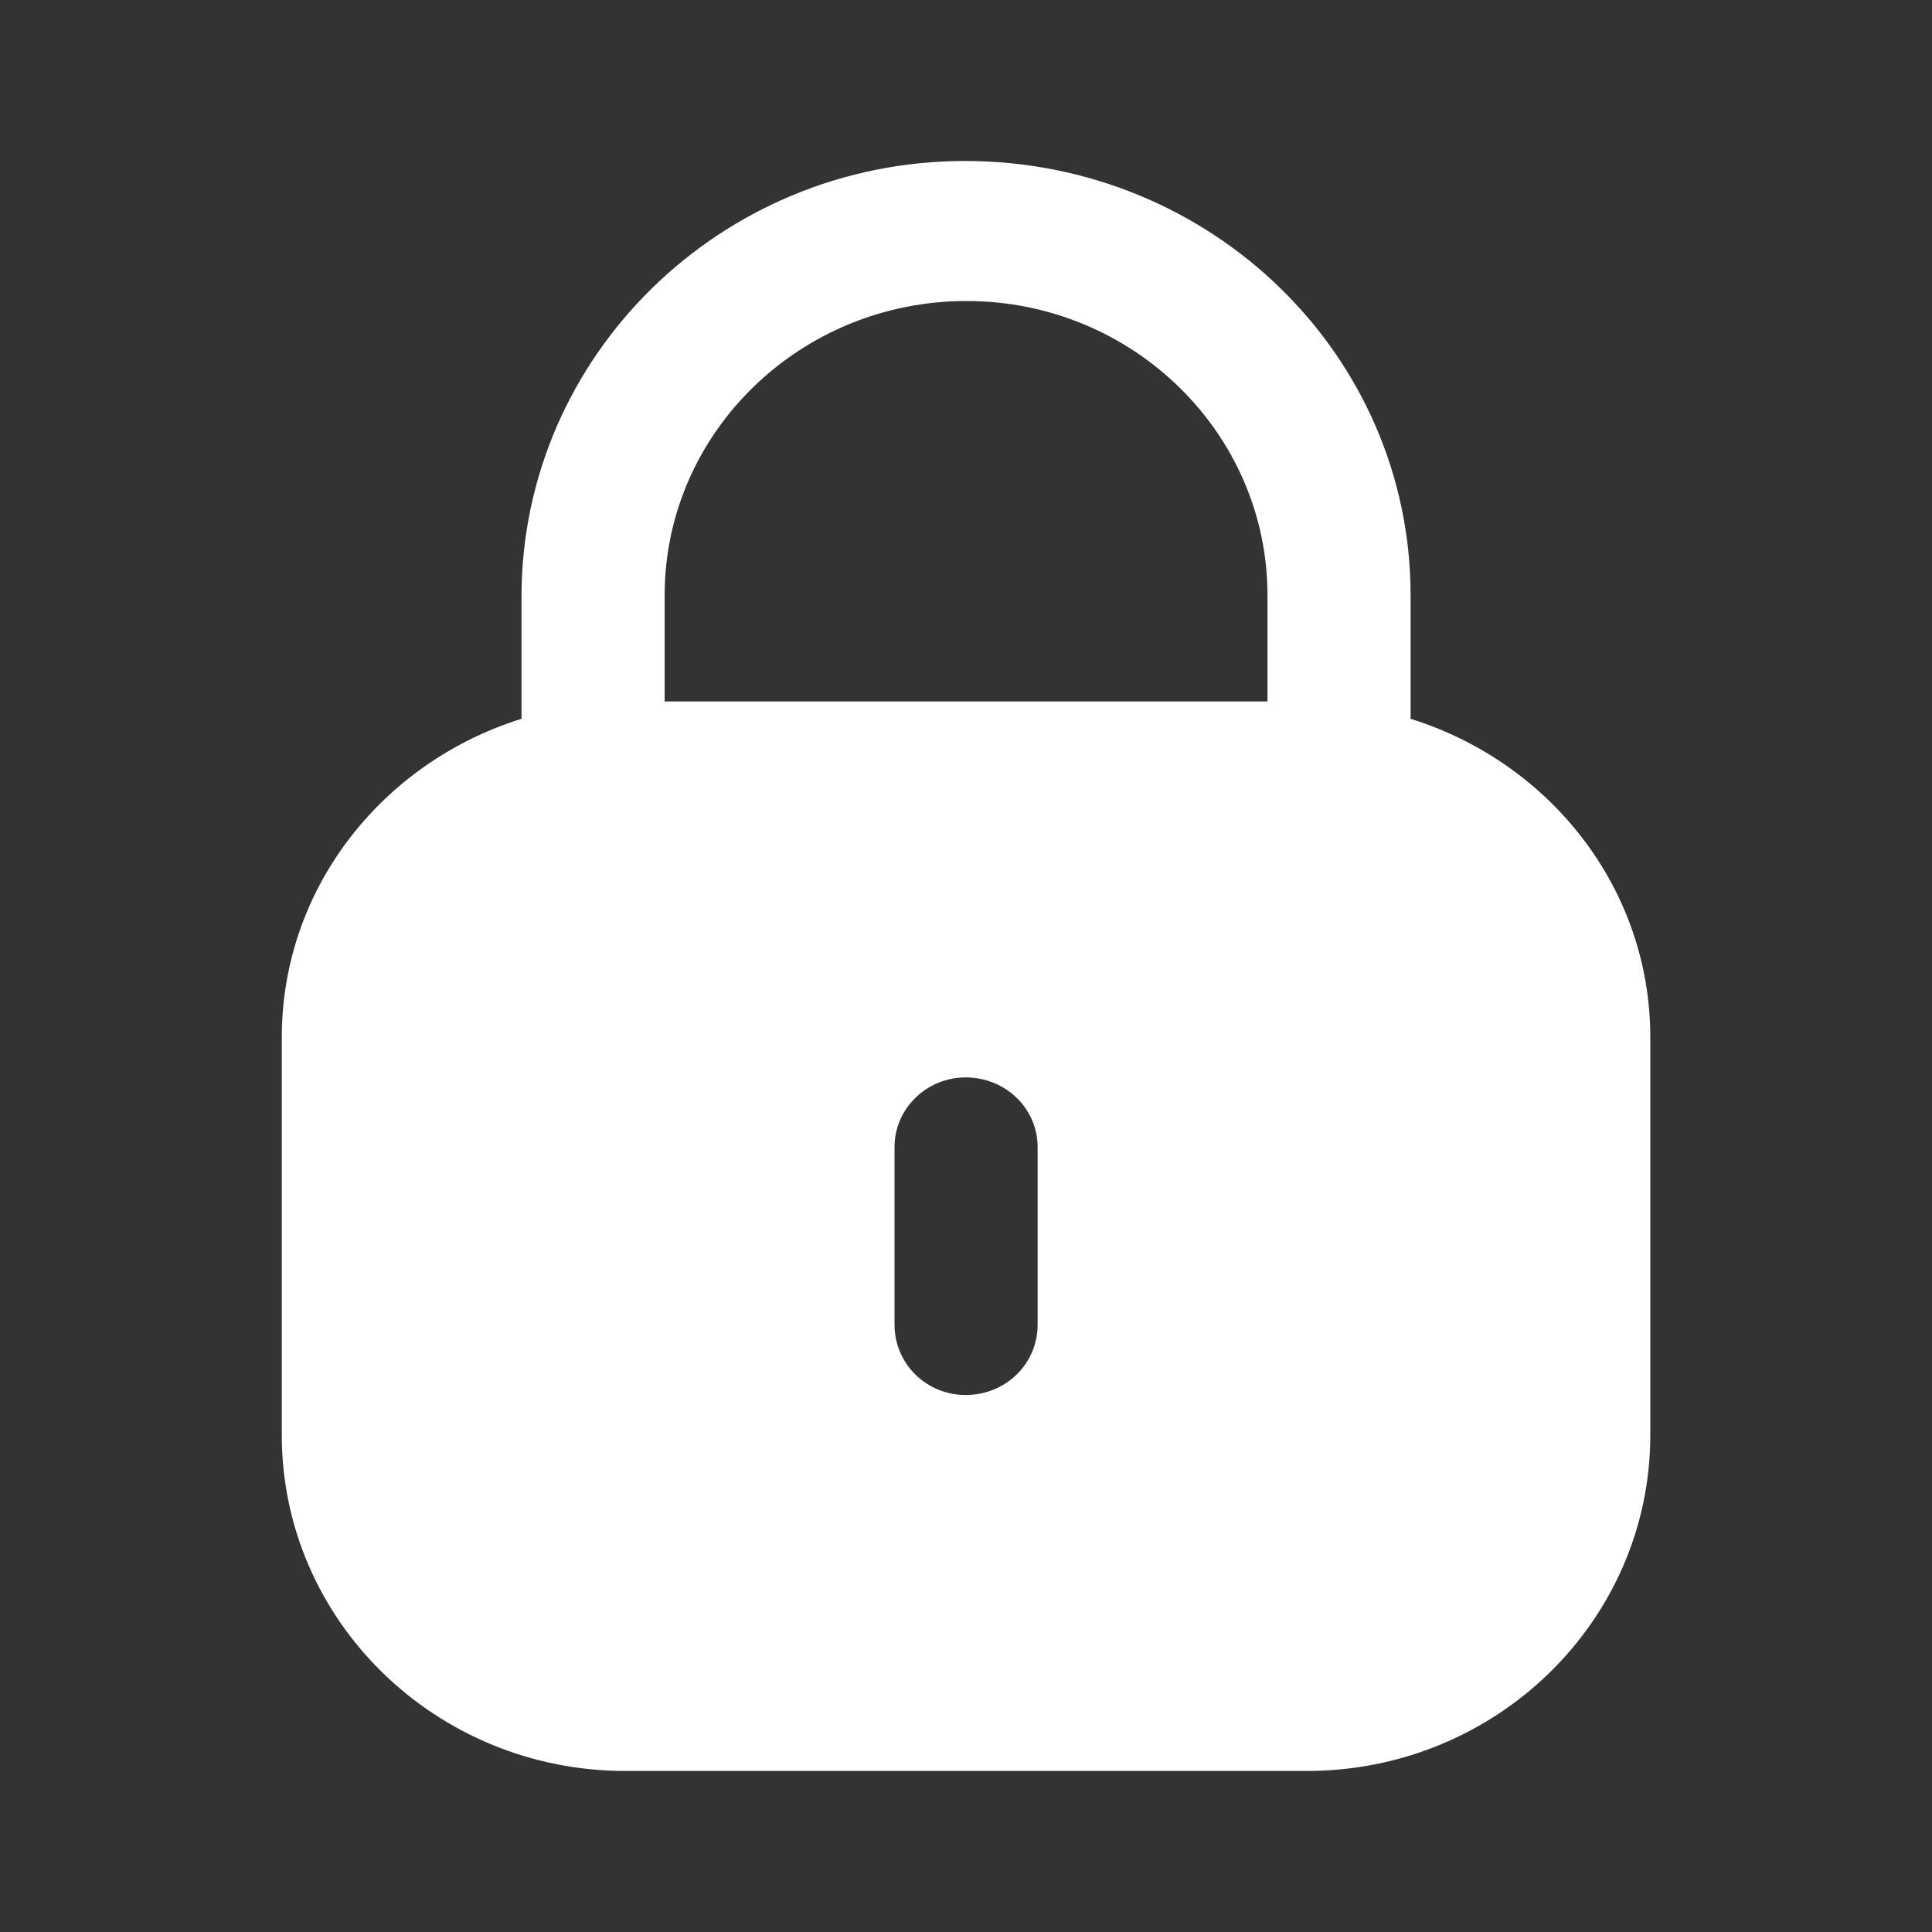 <svg width="40" height="40" viewBox="0 0 40 40" fill="none" xmlns="http://www.w3.org/2000/svg">
<rect x="0" y="0" width="40" height="40" fill="#333333" stroke="none"/>
<path d="M19.976 3.333C25.09 3.333 29.205 7.358 29.205 12.327V14.882C32.076 15.778 34.168 18.377 34.168 21.481V29.709C34.168 33.552 30.982 36.666 27.055 36.666H12.949C9.02 36.666 5.834 33.552 5.834 29.709V21.481C5.834 18.377 7.928 15.778 10.797 14.882V12.327C10.814 7.358 14.929 3.333 19.976 3.333ZM19.993 22.307C19.18 22.307 18.52 22.954 18.52 23.748V27.425C18.52 28.237 19.18 28.882 19.993 28.882C20.823 28.882 21.483 28.237 21.483 27.425V23.748C21.483 22.953 20.823 22.307 19.993 22.307ZM20.01 6.232C16.572 6.232 13.778 8.948 13.761 12.293V14.523H26.242V12.327C26.242 8.965 23.448 6.232 20.01 6.232Z" fill="white"/>
</svg>
